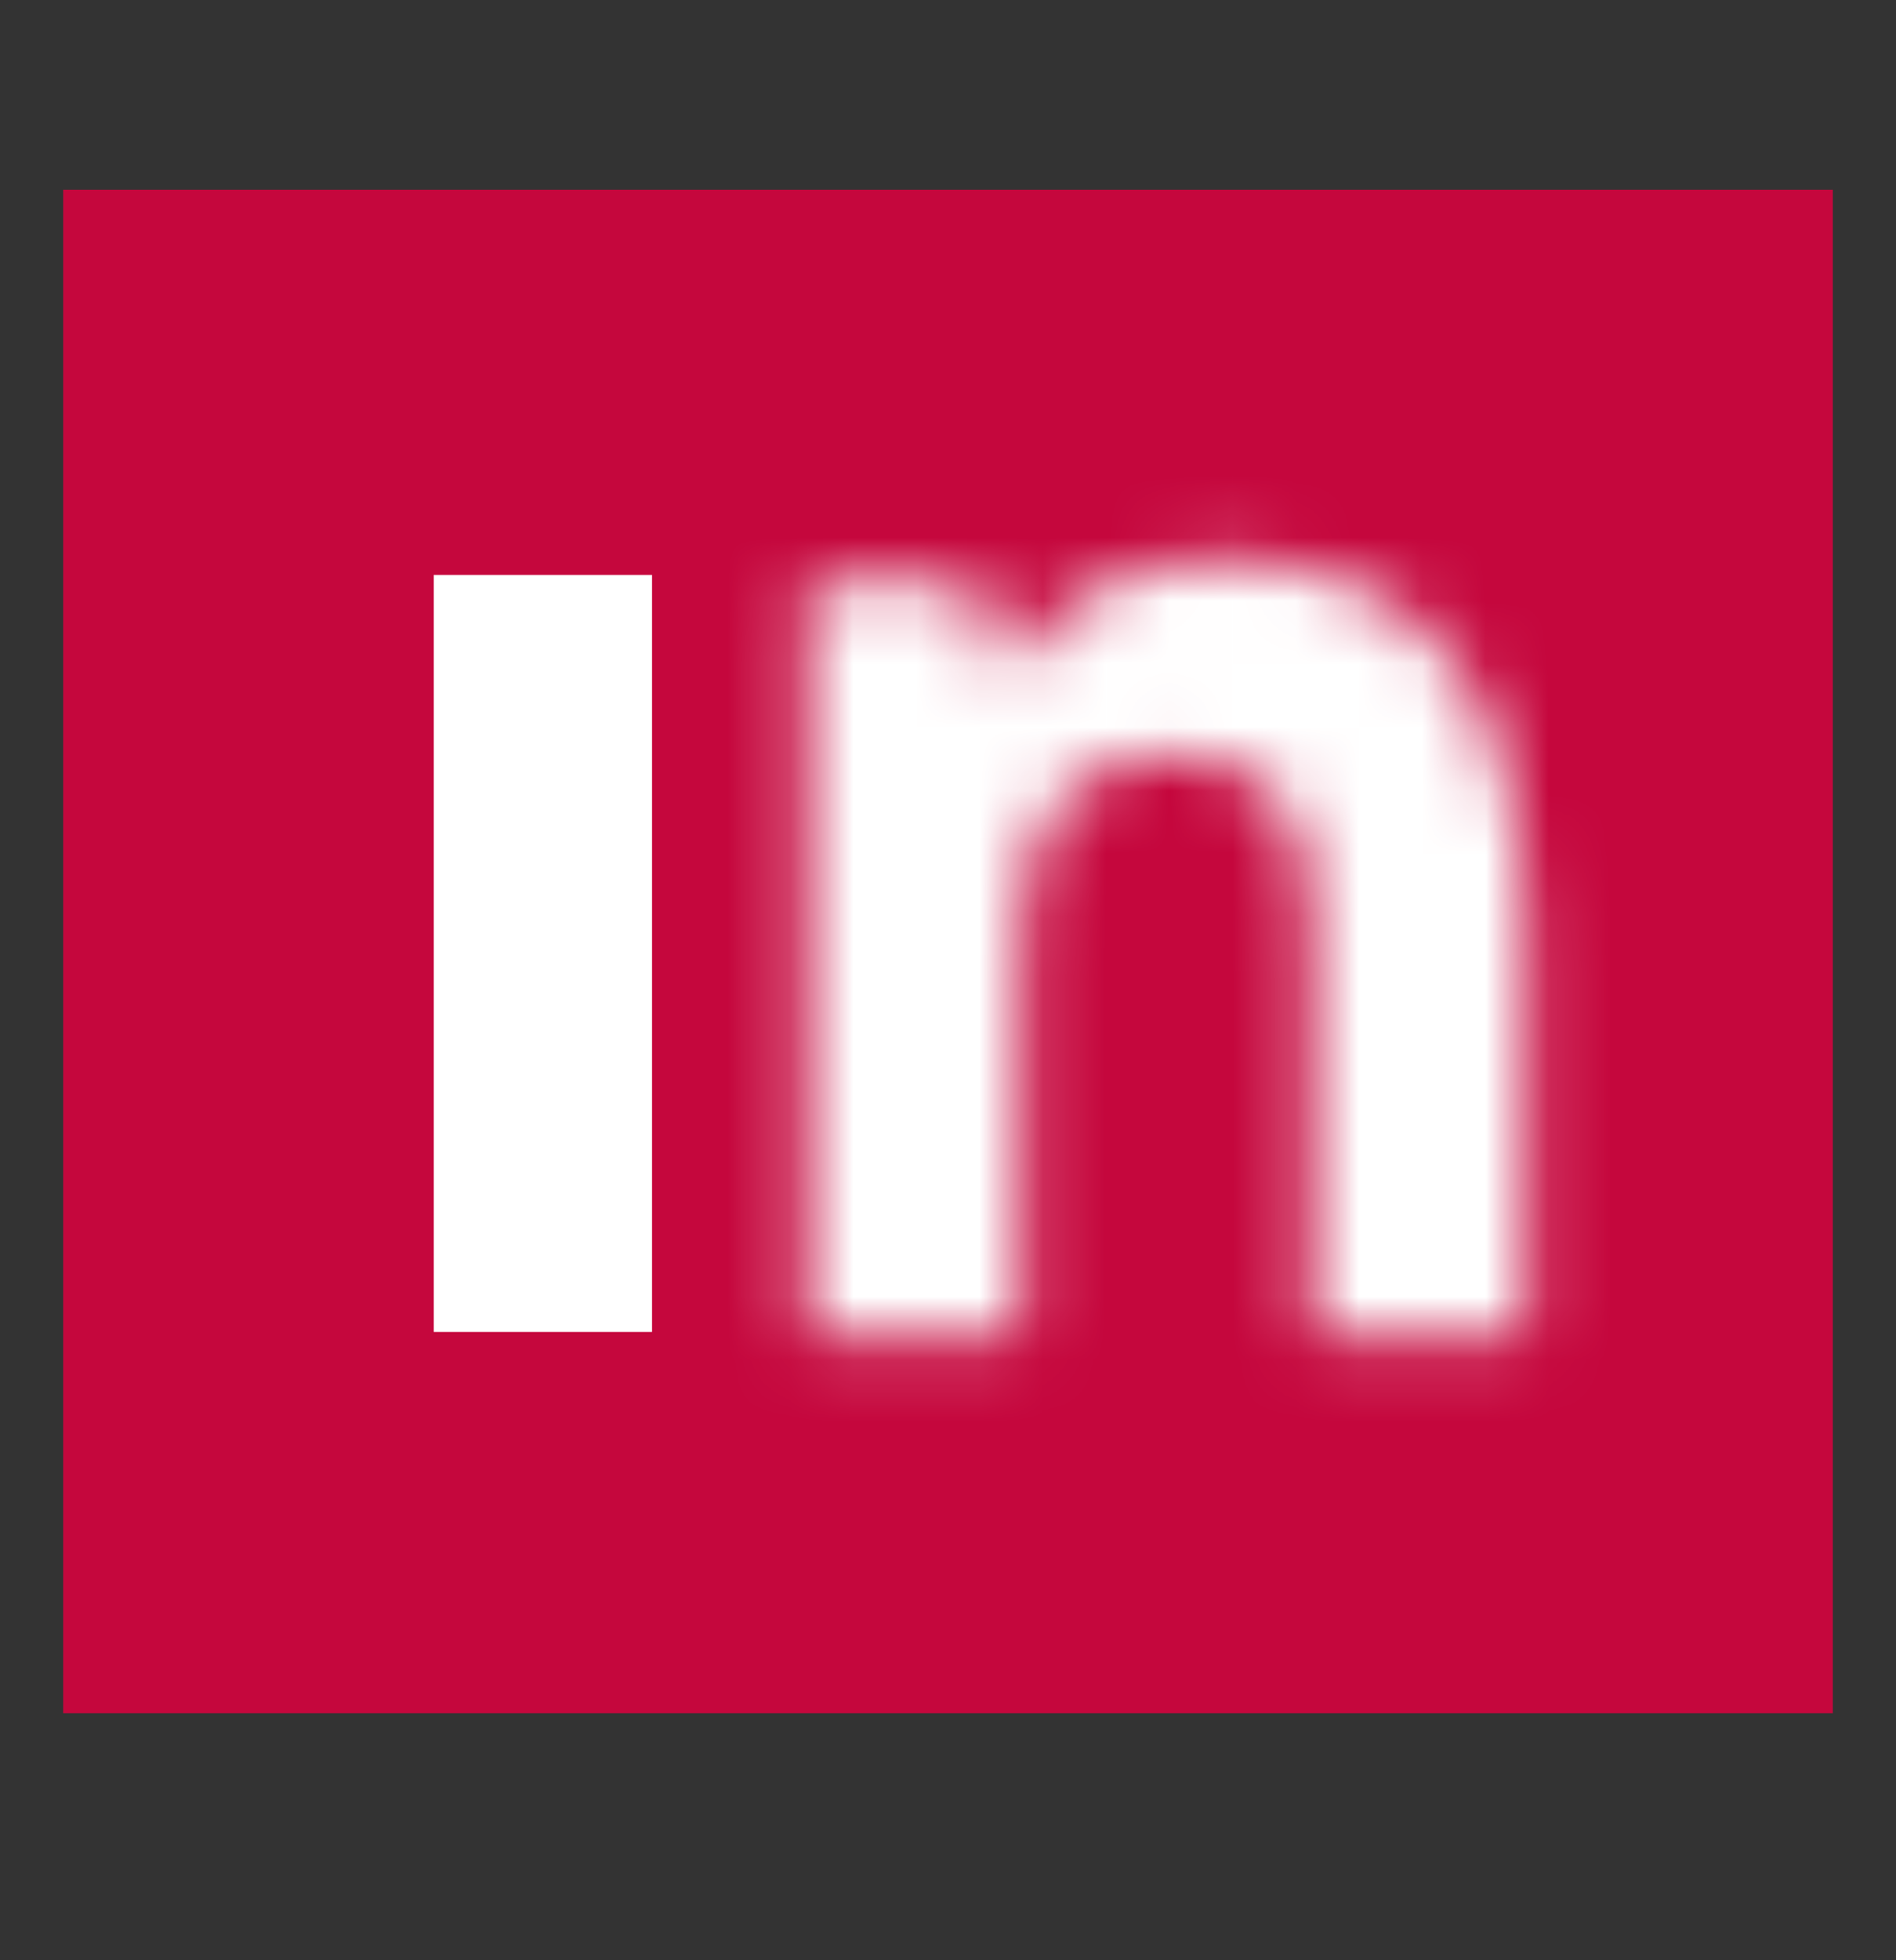 <svg width="30" height="31" viewBox="0 0 30 31" fill="none" xmlns="http://www.w3.org/2000/svg">
<rect x="0" y="0" width="30" height="31" fill="#333333" stroke="none"/>
<rect x="1" y="3" width="28" height="24.093" fill="#C5073D"/>
<path d="M10.317 9.092H6.863V21.064H10.317V9.092Z" fill="white"/>
<mask id="mask0_351_385" style="mask-type:luminance" maskUnits="userSpaceOnUse" x="12" y="8" width="13" height="14">
<path d="M15.92 10.703L15.383 9.168H12.773V21.14H16.15V14.771C16.15 13.005 16.994 11.931 18.529 11.931C20.141 11.931 20.755 12.929 20.755 14.771V21.14H24.132V14.771C24.132 10.166 21.829 8.861 19.297 8.861C17.992 8.861 16.764 9.322 15.92 10.703Z" fill="white"/>
</mask>
<g mask="url(#mask0_351_385)">
<path d="M27.962 5.021H8.93V24.898H27.962V5.021Z" fill="white"/>
</g>
</svg>
